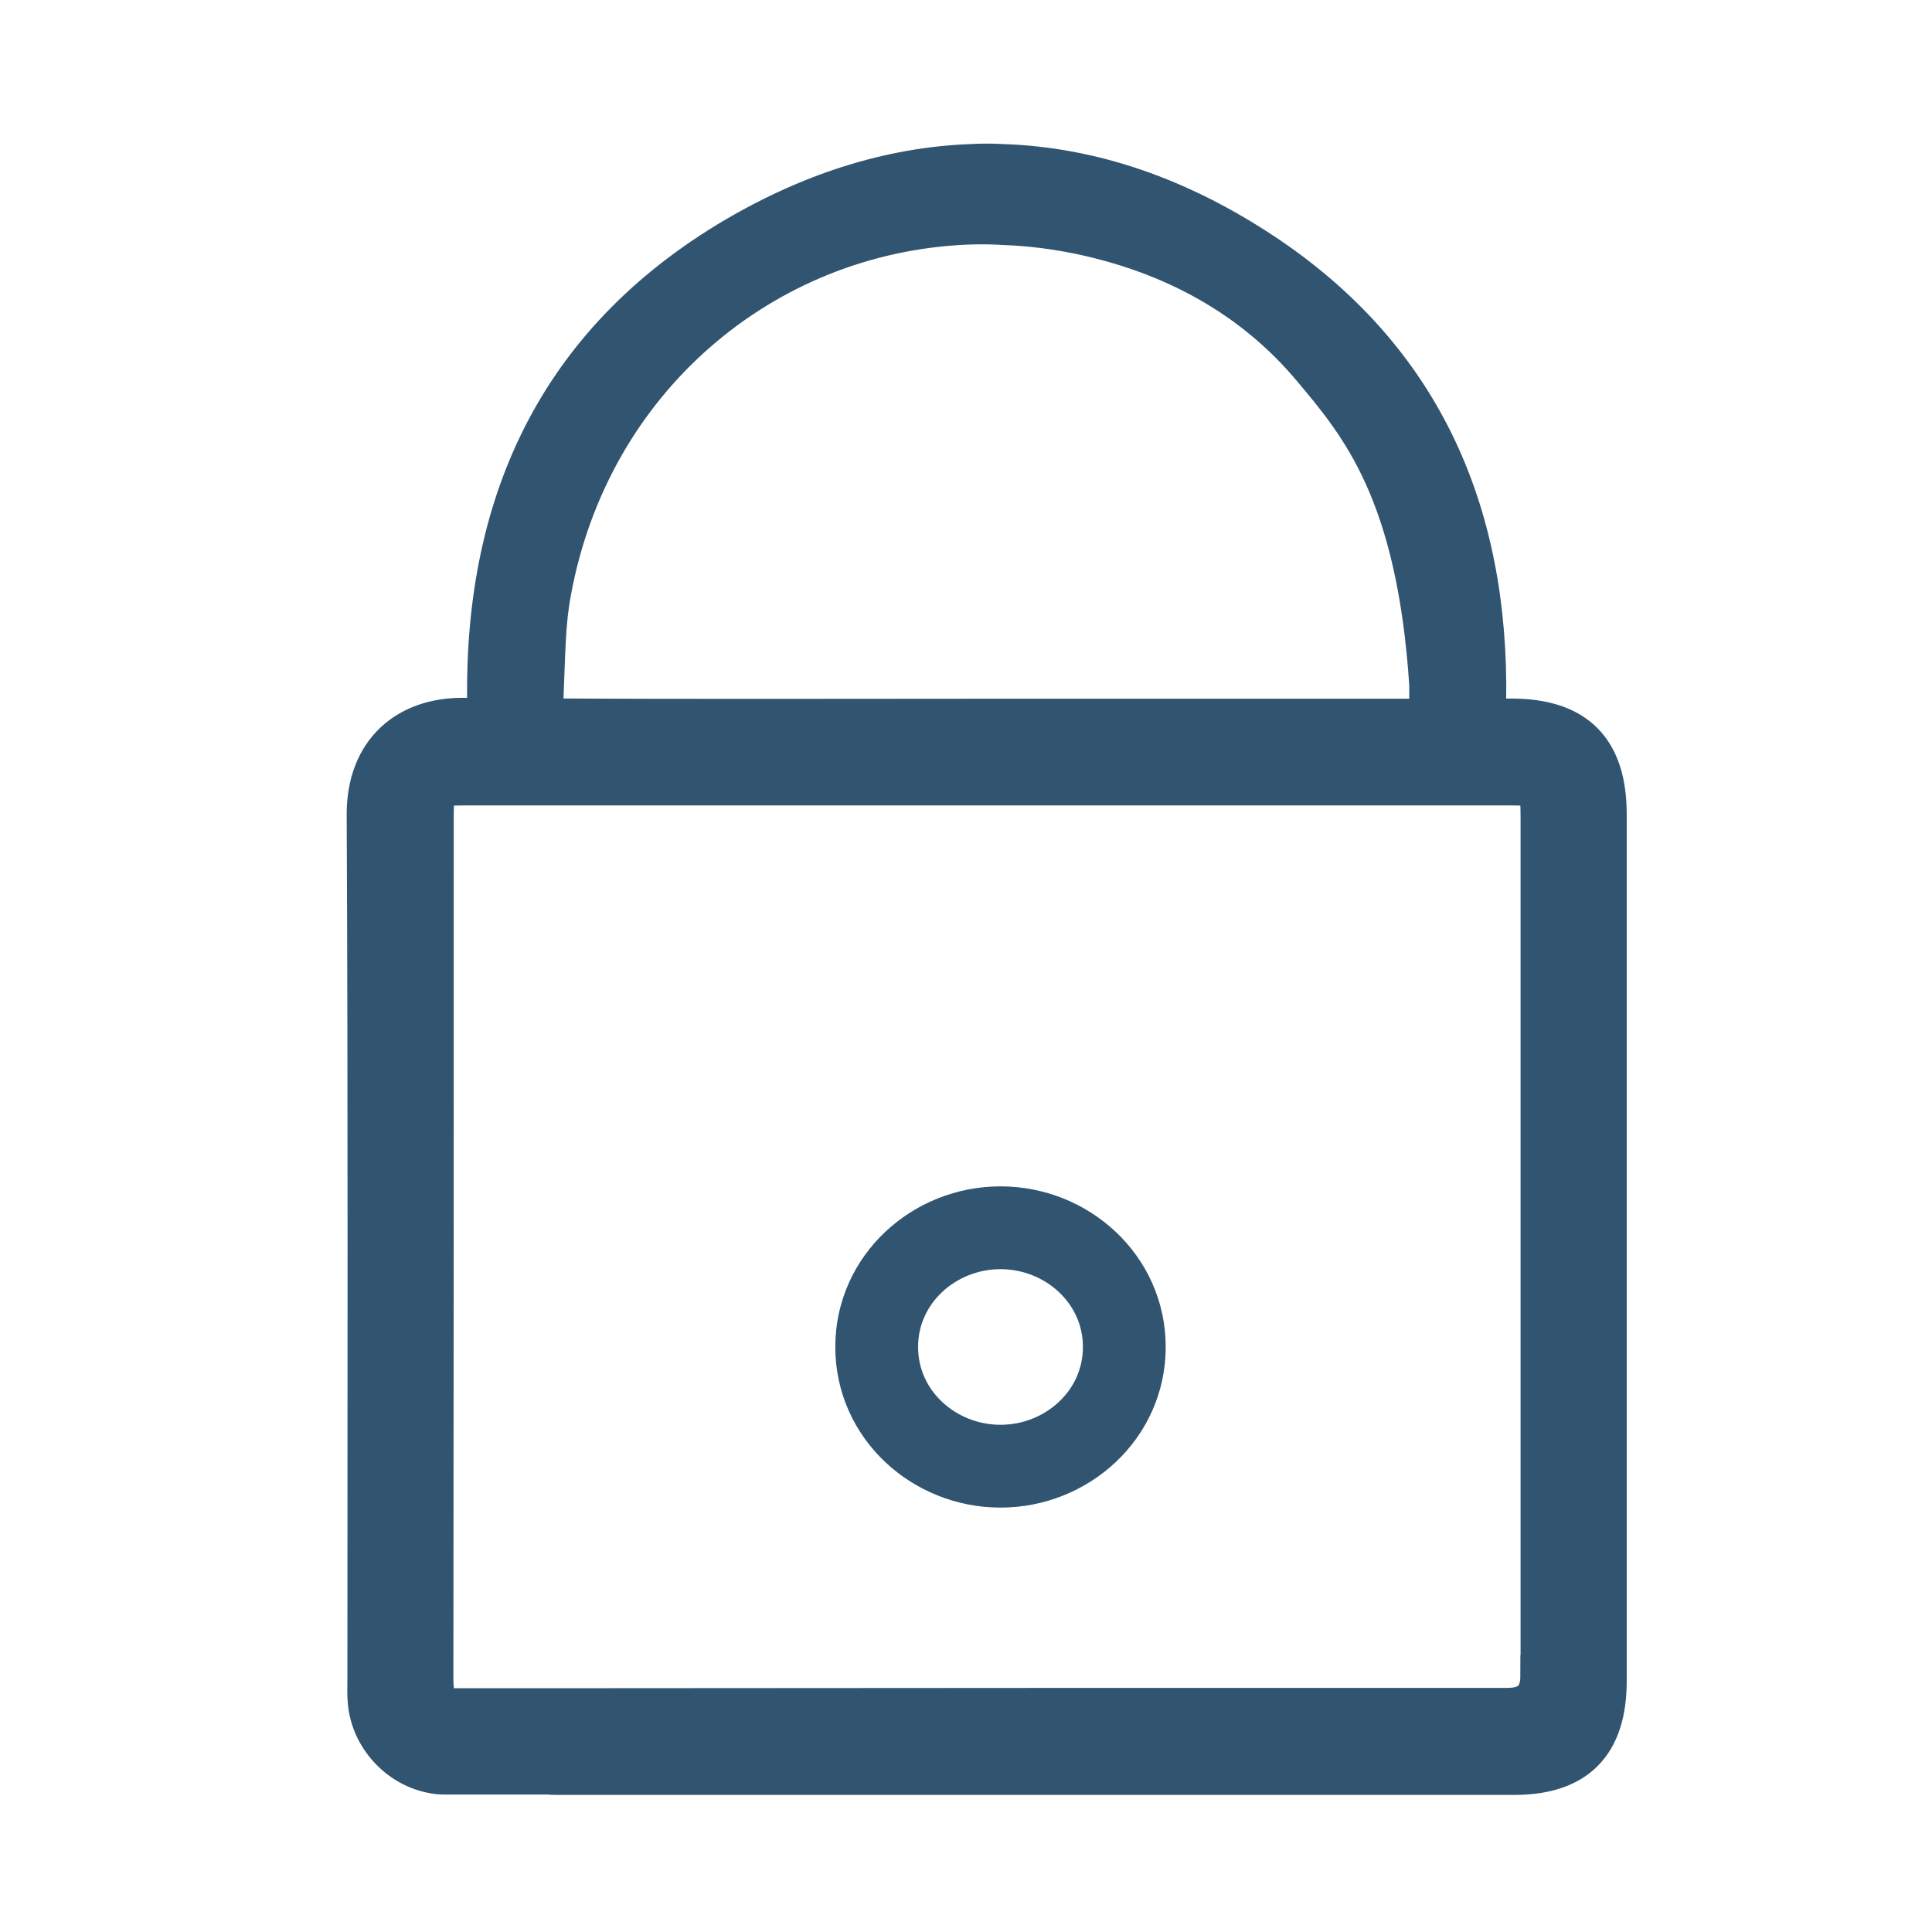 <svg width="70" height="70" viewBox="0 0 70 70" fill="none" xmlns="http://www.w3.org/2000/svg">
    <path d="M54.753 26.06H53.804C54.073 19.13 51.823 13.263 45.86 9.256C42.732 7.16 39.533 6.07 36.289 5.968C35.93 5.948 35.571 5.948 35.212 5.968C32.262 6.077 29.3 7.006 26.377 8.776C19.921 12.706 17.433 18.745 17.69 26.041C17.395 26.041 17.1 26.041 16.805 26.034C14.805 26.009 13.298 27.208 13.311 29.535C13.362 39.979 13.337 50.416 13.337 60.86C13.337 61.135 13.324 61.404 13.35 61.667C13.465 62.93 14.452 63.982 15.638 64.219C15.792 64.257 15.953 64.27 16.119 64.27H19.889C19.991 64.283 20.107 64.283 20.216 64.283H54.862C57.099 64.283 58.189 63.18 58.189 60.904V29.509C58.189 27.169 57.08 26.06 54.753 26.06ZM19.684 24.816C19.735 23.688 19.735 22.54 19.947 21.431C21.357 13.738 27.64 8.442 34.987 8.115C35.442 8.096 35.91 8.096 36.385 8.128C37.276 8.16 38.173 8.269 39.084 8.455C42.437 9.147 45.386 10.712 47.579 13.34C49.29 15.379 51.355 17.822 51.81 24.81V26.066H35.821C30.429 26.066 25.044 26.086 19.665 26.054C19.658 25.637 19.665 25.227 19.684 24.816ZM55.836 60.718C55.836 61.514 55.432 61.905 54.624 61.905C43.245 61.905 31.865 61.905 20.485 61.917H16.209C15.715 61.738 15.677 61.334 15.677 60.776C15.69 50.371 15.69 39.985 15.69 29.593C15.69 28.49 15.741 28.432 16.876 28.432H54.682C55.785 28.432 55.843 28.483 55.843 29.618V60.718H55.836Z" fill="#315470" stroke="#315470" stroke-width="1.5" stroke-miterlimit="10"/>
    <path d="M36.25 53.123C38.645 53.123 40.736 51.269 40.736 48.803C40.736 46.338 38.645 44.484 36.25 44.484C33.855 44.484 31.764 46.338 31.764 48.803C31.764 51.269 33.855 53.123 36.25 53.123Z" stroke="#315470" stroke-width="3"/>
</svg>
